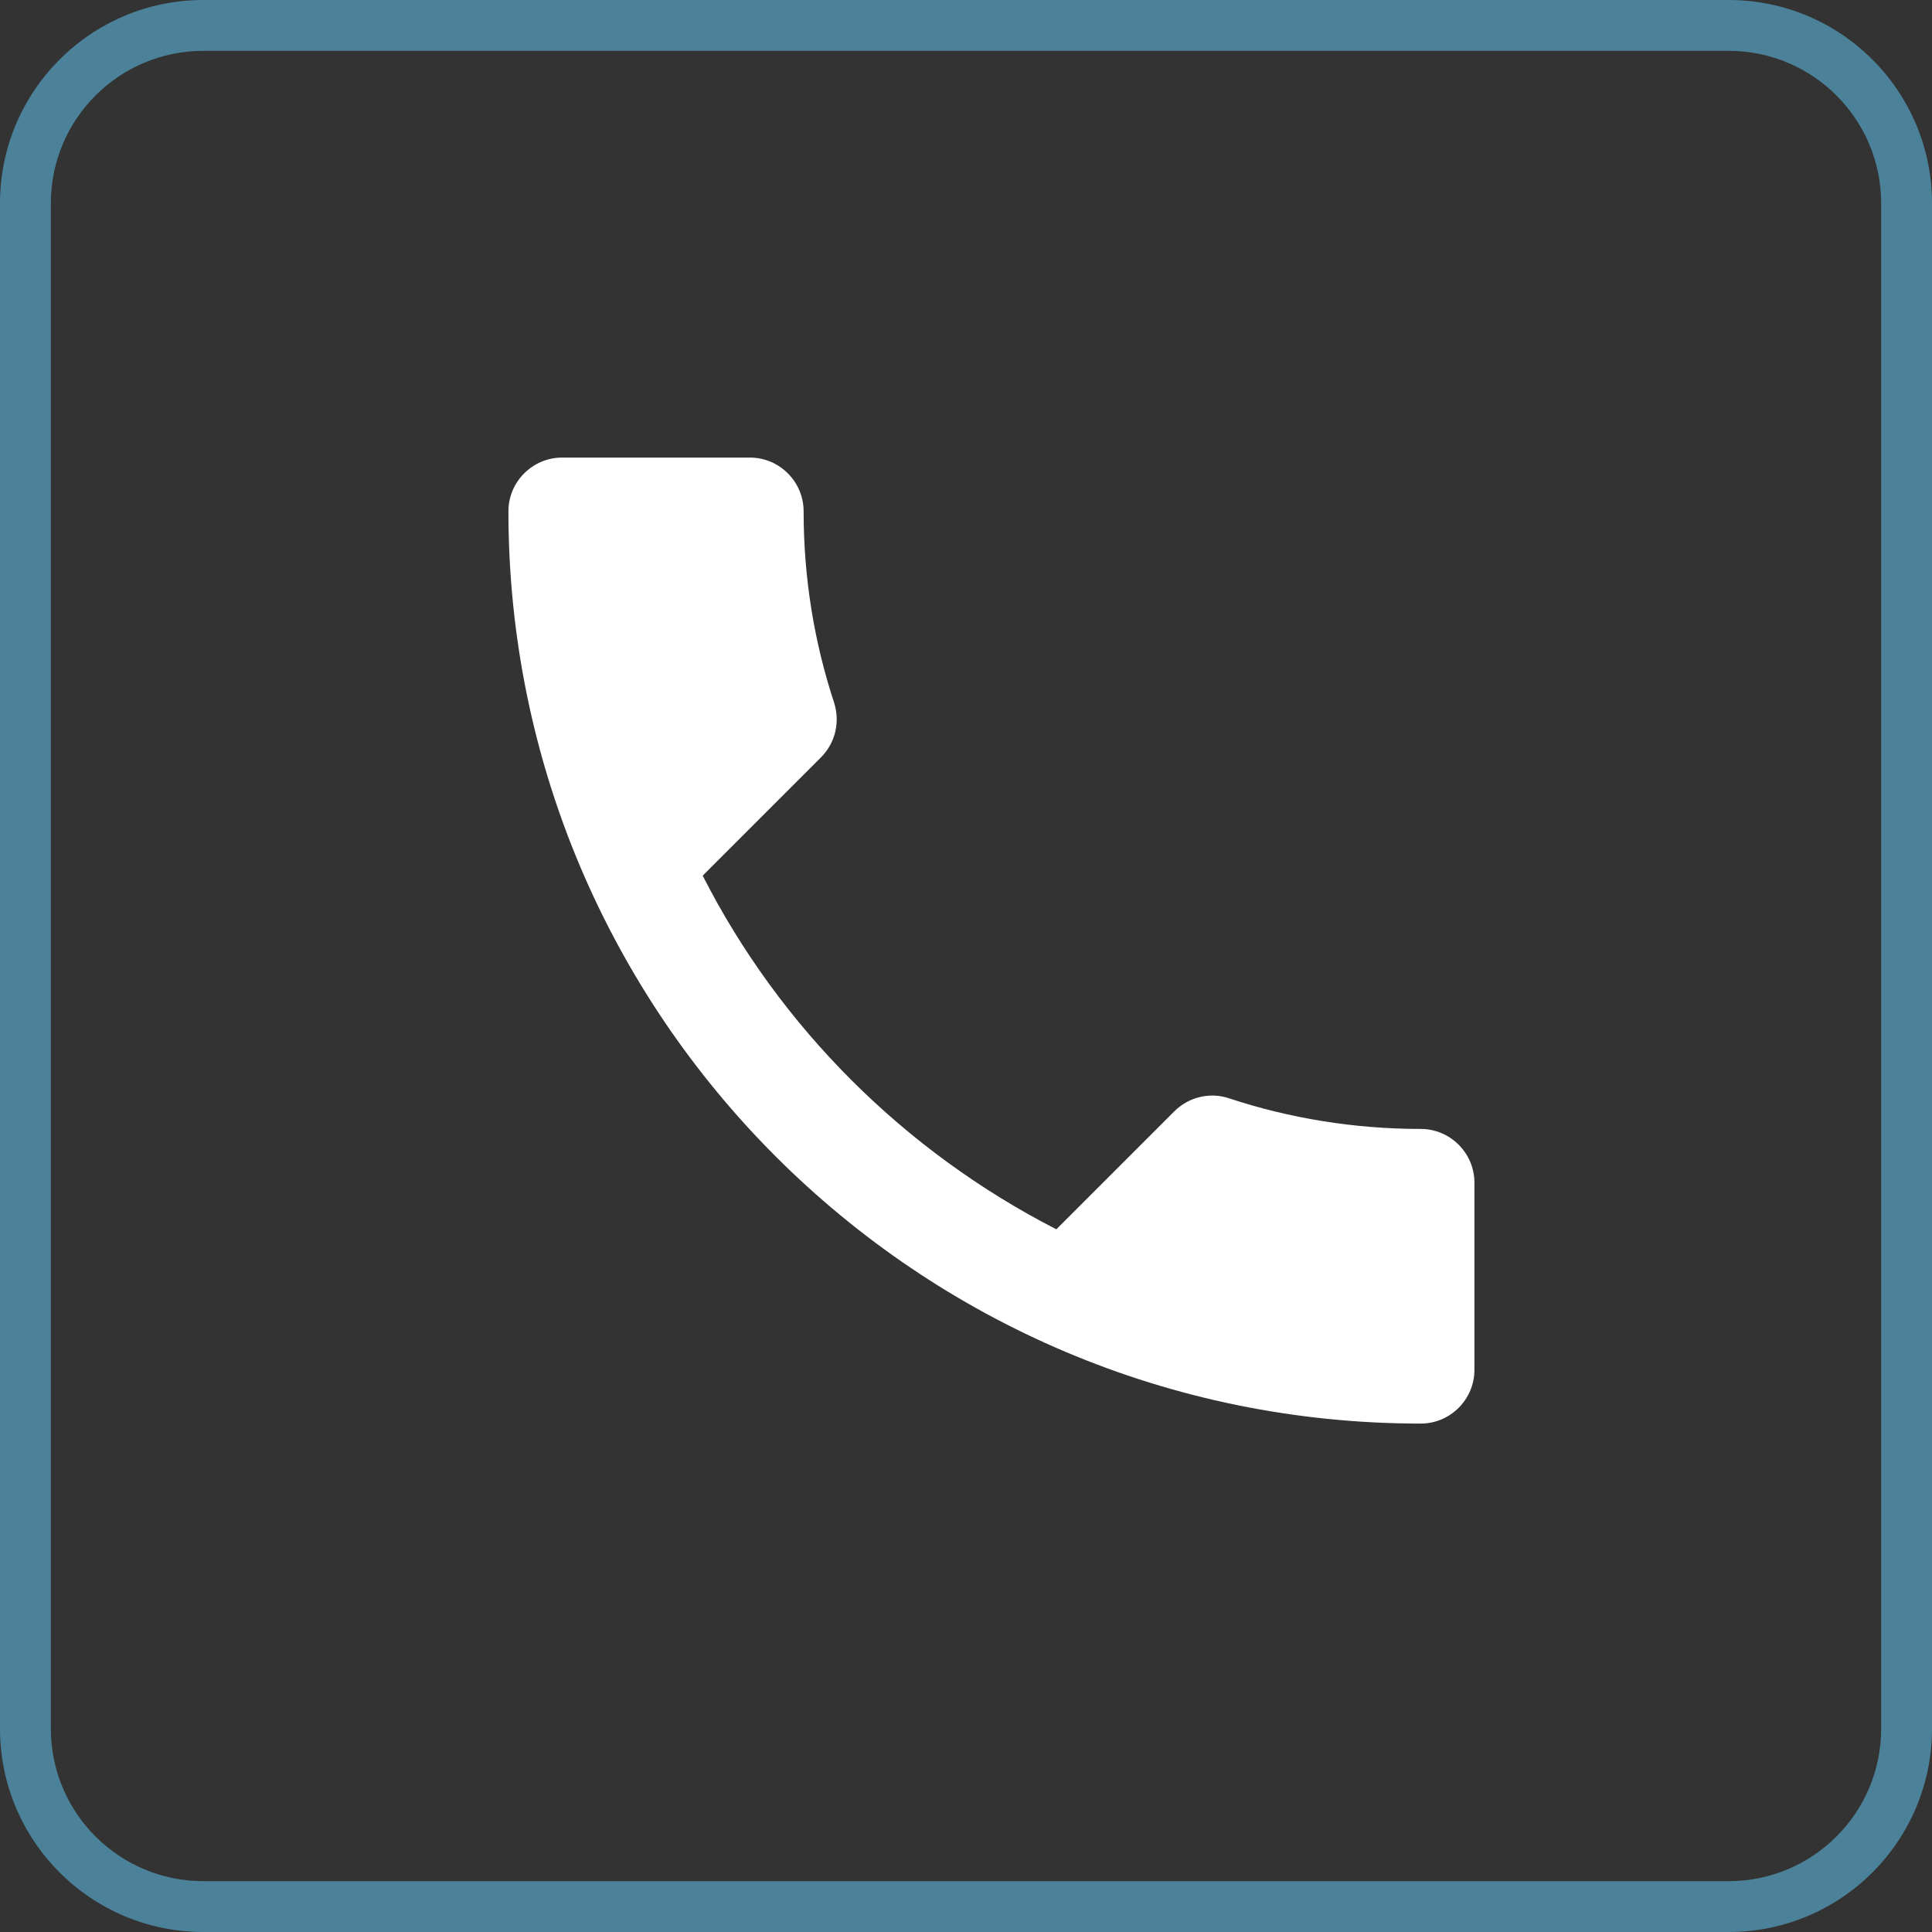 <svg width="38" height="38" viewBox="0 0 38 38" fill="none" xmlns="http://www.w3.org/2000/svg">
<rect x="0" y="0" width="38" height="38" fill="#333333" stroke="none"/>
<path fill-rule="evenodd" clip-rule="evenodd" d="M34 1H4C2.343 1 1 2.343 1 4V34C1 35.657 2.343 37 4 37H34C35.657 37 37 35.657 37 34V4C37 2.343 35.657 1 34 1ZM4 0C1.791 0 0 1.791 0 4V34C0 36.209 1.791 38 4 38H34C36.209 38 38 36.209 38 34V4C38 1.791 36.209 0 34 0H4Z" fill="#4B8199"/>
<path d="M13.821 17.223C15.341 20.21 17.79 22.648 20.777 24.179L23.099 21.857C23.384 21.572 23.807 21.477 24.176 21.603C25.358 21.994 26.636 22.205 27.944 22.205C28.525 22.205 29 22.68 29 23.261V26.944C29 27.525 28.525 28 27.944 28C18.033 28 10 19.967 10 10.056C10 9.475 10.475 9 11.056 9H14.75C15.331 9 15.806 9.475 15.806 10.056C15.806 11.375 16.017 12.642 16.407 13.824C16.523 14.193 16.439 14.605 16.143 14.901L13.821 17.223Z" fill="white"/>
</svg>
